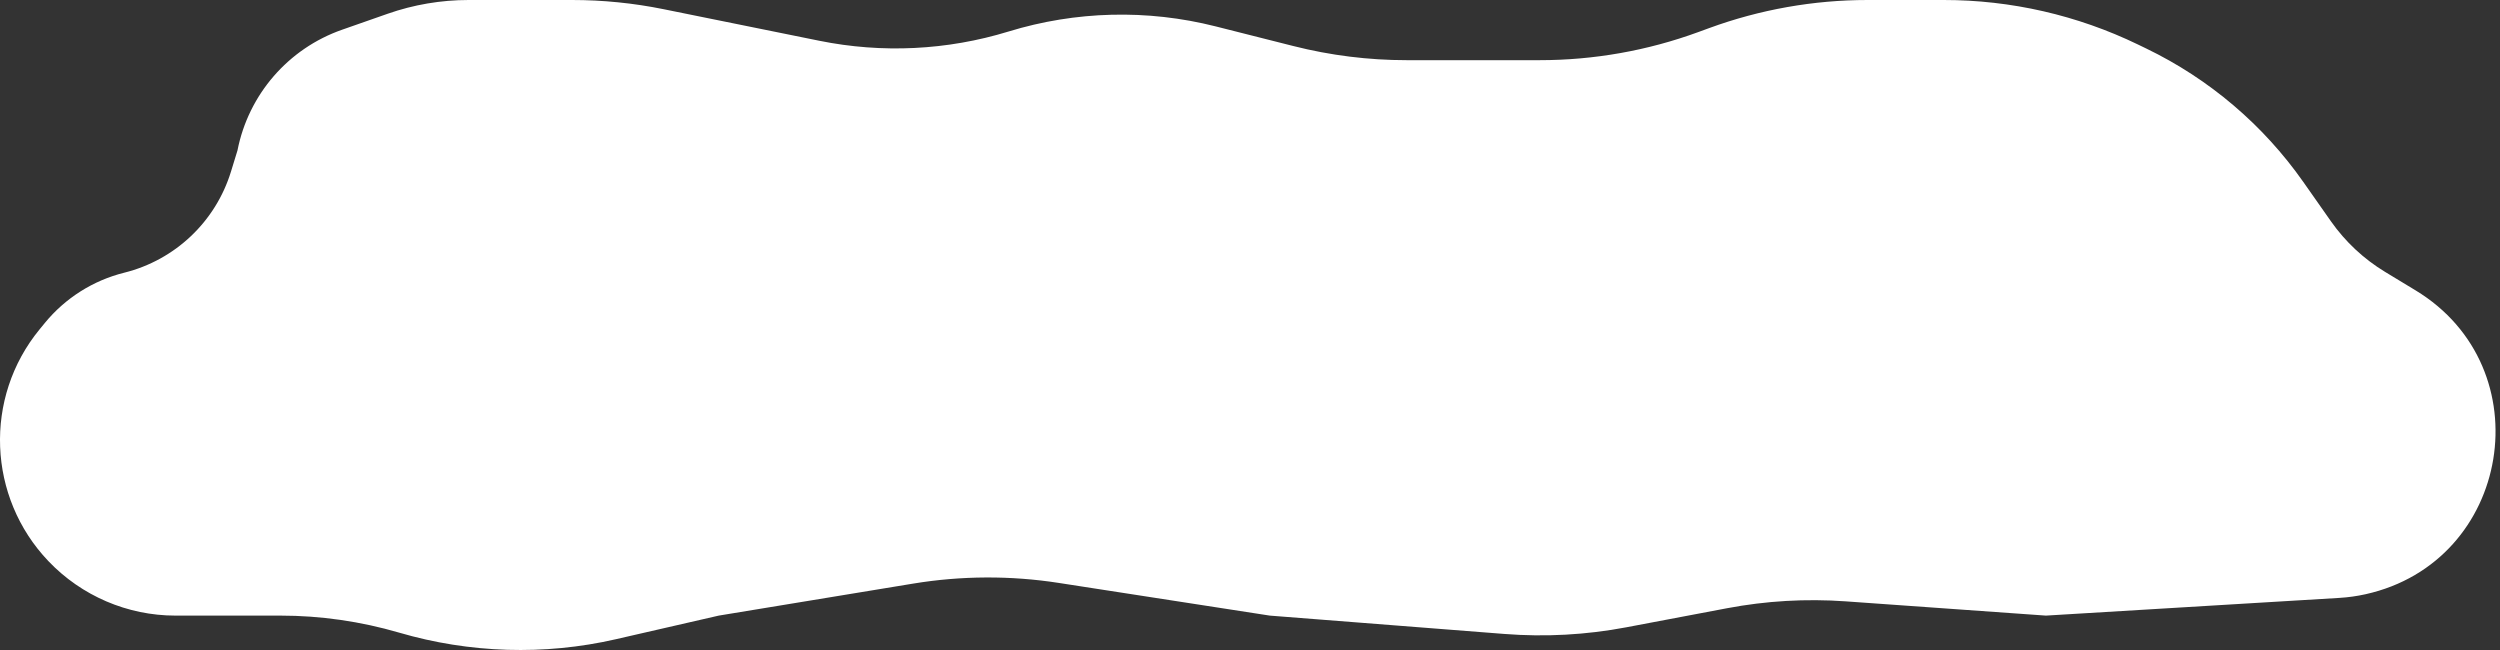 <?xml version="1.0" encoding="UTF-8"?> <svg xmlns="http://www.w3.org/2000/svg" width="542" height="141" viewBox="0 0 542 141" fill="none"><rect x="0" y="0" width="542" height="141" fill="#333333" stroke="none"/><path d="M84.027 2.989L74.15 6.45C62.491 10.536 53.867 20.491 51.486 32.613L50.079 37.193C46.743 48.051 37.965 56.37 26.943 59.118C20.183 60.804 14.146 64.624 9.727 70.011L8.573 71.419C-3.565 86.219 -2.715 107.797 10.491 121.652C17.666 129.18 27.634 133.463 38.032 133.463H60.838C69.514 133.463 78.221 134.723 86.548 137.16C101.78 141.619 118.04 142.136 133.509 138.585L155.826 133.463L197.974 126.525C208.415 124.806 219.063 124.755 229.521 126.375L275.296 133.463L326.173 137.442C334.996 138.131 343.87 137.647 352.565 136.001L374.43 131.863C382.896 130.261 391.534 129.759 400.129 130.371L443.555 133.463L507.21 129.622C509.108 129.507 510.995 129.242 512.851 128.829C544.508 121.79 551.421 79.751 523.686 62.945L517.076 58.94C512.45 56.137 508.457 52.405 505.348 47.978L499.352 39.44C490.661 27.066 478.955 17.117 465.341 10.534L463.495 9.642C450.371 3.296 435.983 0 421.406 0H404.913C393.184 0 381.547 2.063 370.533 6.096L368.2 6.95C357.186 10.982 345.549 13.045 333.82 13.045H304.968C296.701 13.045 288.466 12.02 280.451 9.993L263.537 5.716C248.751 1.977 233.223 2.364 218.643 6.835C205.351 10.91 191.251 11.598 177.625 8.836L143.873 1.994C137.333 0.668 130.677 0 124.004 0H101.595C95.613 0 89.673 1.011 84.027 2.989Z" fill="white"></path></svg> 